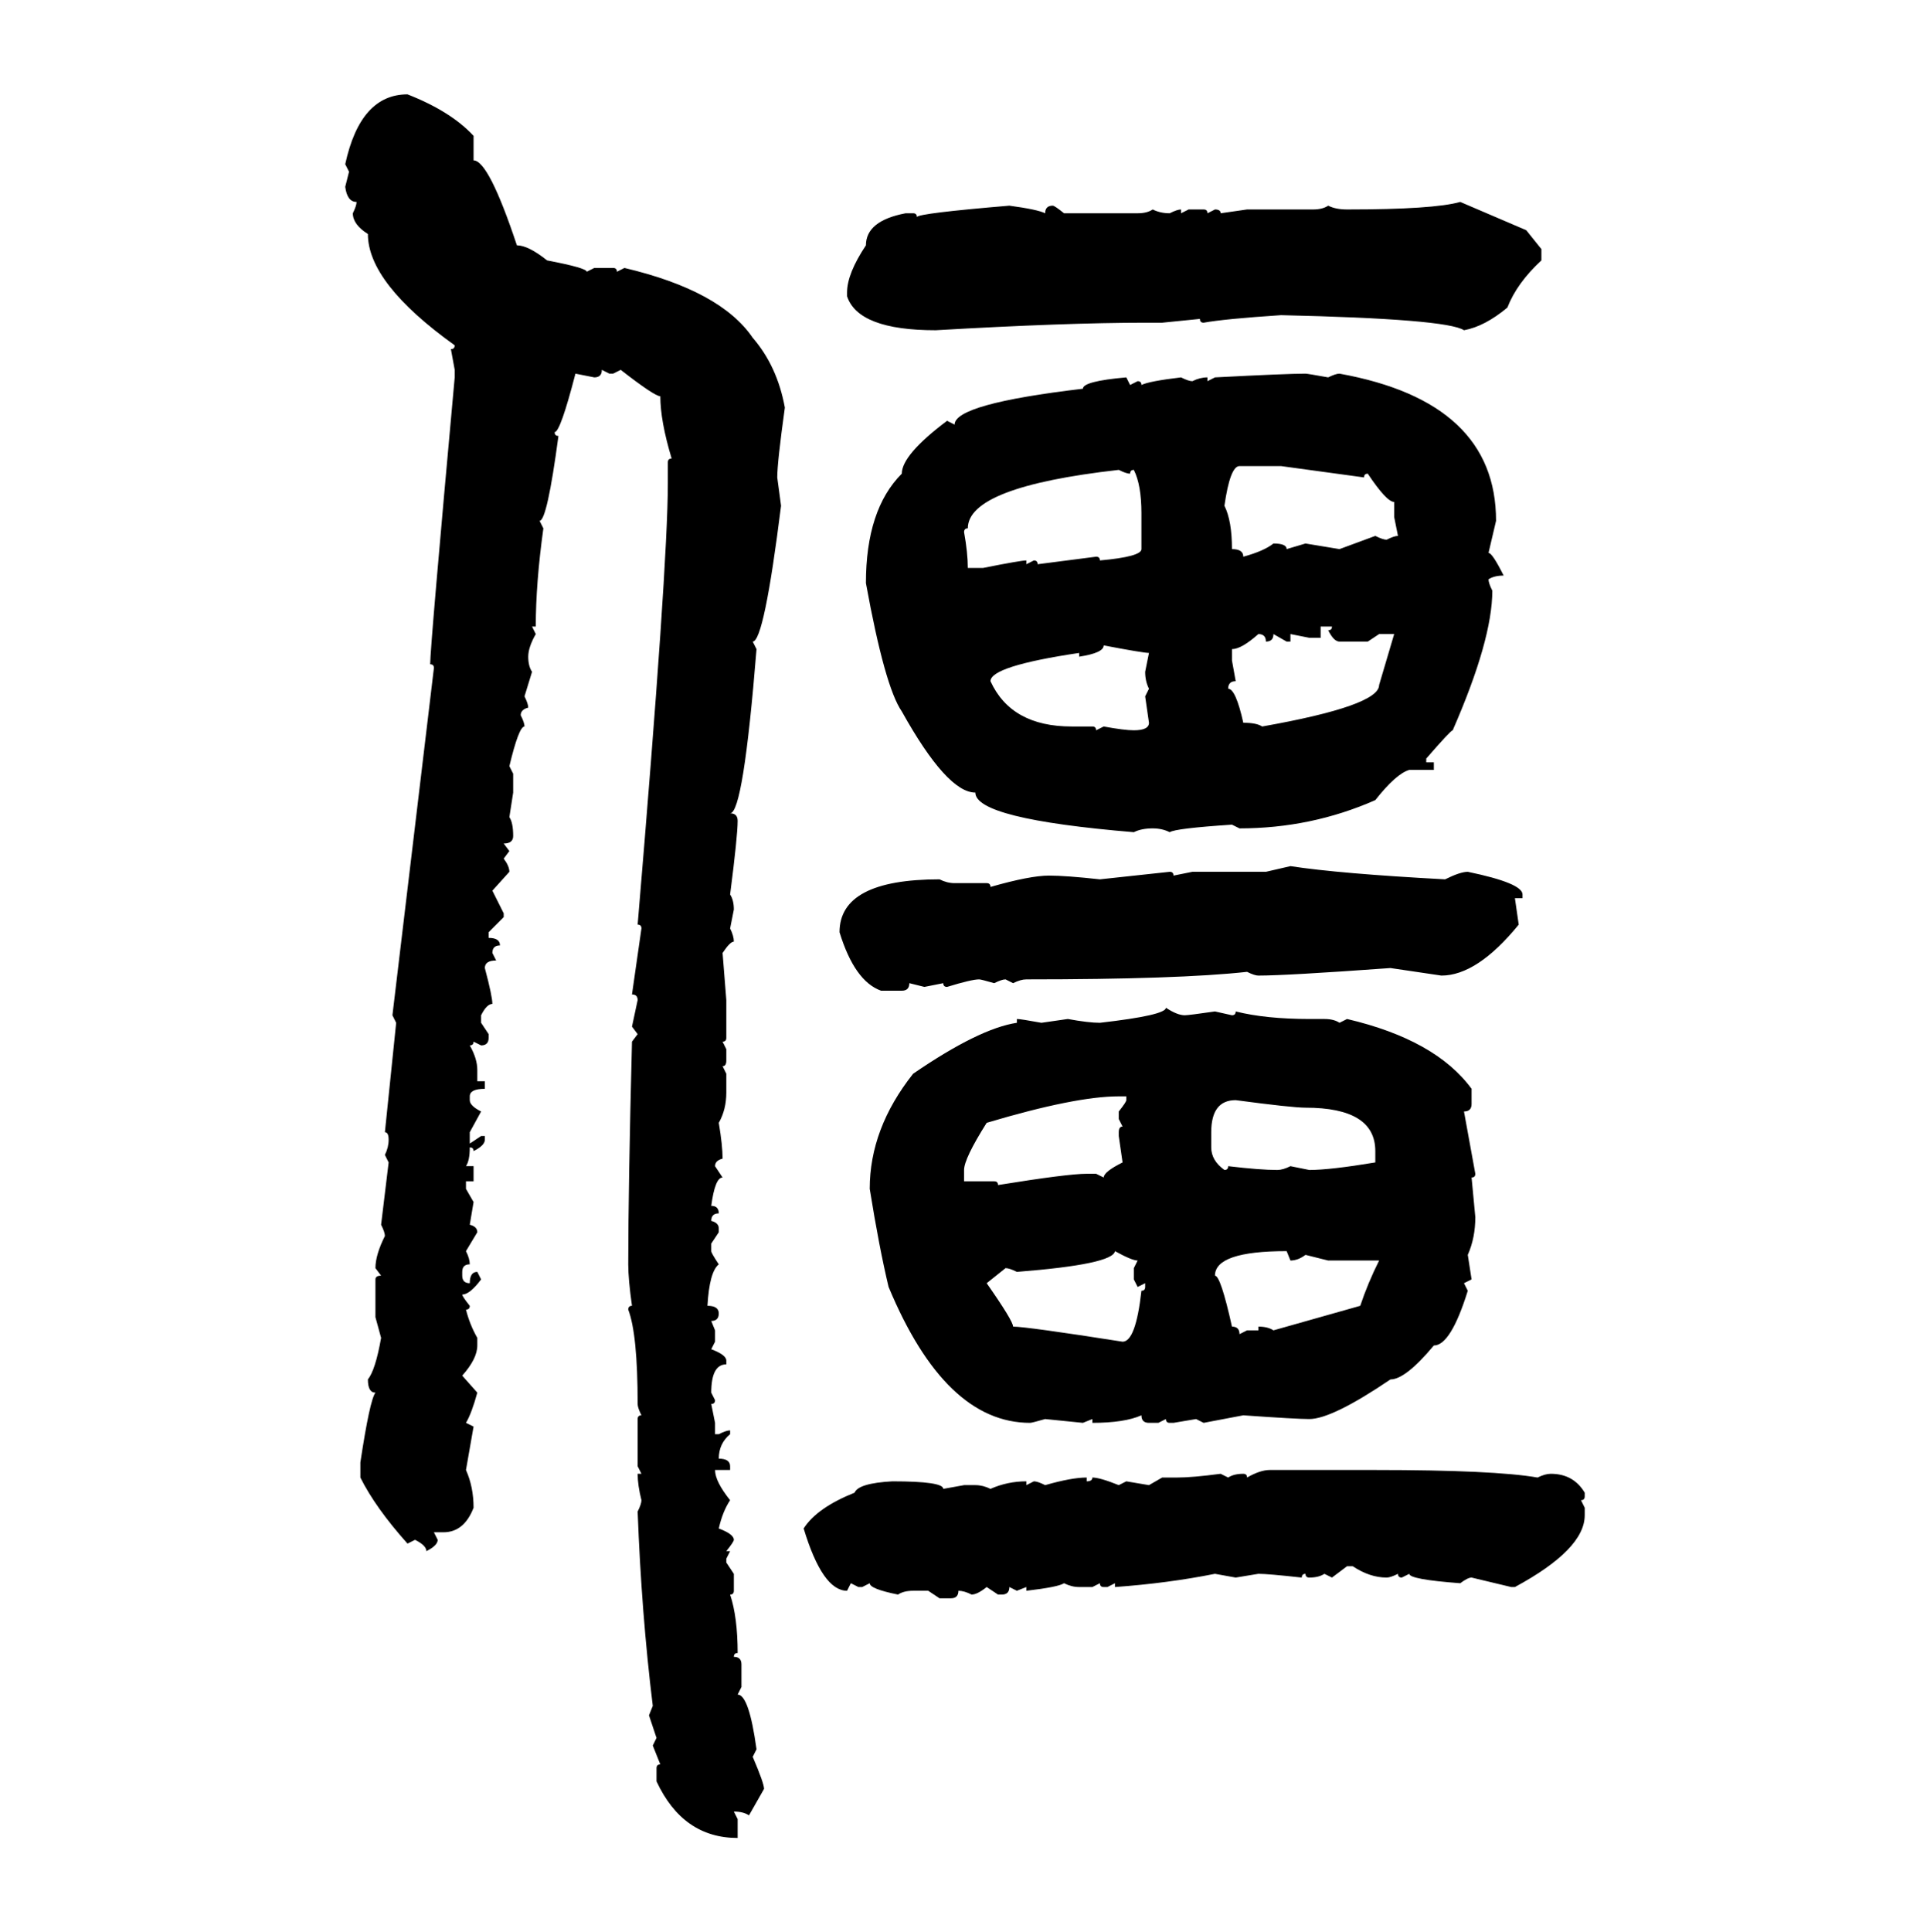 <svg xmlns="http://www.w3.org/2000/svg" xmlns:xlink="http://www.w3.org/1999/xlink" width="299.707" height="300"><path d="M63.28 14.65L63.28 14.65Q70.02 17.29 73.54 21.09L73.54 21.09L73.54 24.90Q75.88 24.90 80.27 38.09L80.27 38.09Q82.03 38.09 84.96 40.43L84.96 40.43Q91.11 41.60 91.11 42.19L91.11 42.19L92.29 41.60L95.21 41.60Q95.80 41.60 95.80 42.19L95.80 42.19L96.97 41.60Q111.91 45.12 116.89 52.44L116.89 52.44Q120.70 56.84 121.88 63.28L121.88 63.28Q120.70 71.78 120.70 74.12L120.70 74.12L121.29 78.52Q118.65 99.61 116.89 99.61L116.89 99.61L117.48 100.78Q115.43 126.27 113.38 126.27L113.38 126.27Q114.55 126.27 114.55 127.44L114.55 127.44Q114.55 129.79 113.38 138.87L113.38 138.87Q113.96 139.75 113.96 141.21L113.96 141.21L113.38 144.14Q113.96 145.31 113.96 146.19L113.96 146.19Q113.38 146.19 112.21 147.95L112.21 147.95L112.79 155.27L112.79 161.13Q112.79 161.72 112.21 161.72L112.21 161.72L112.79 162.89L112.79 164.65Q112.79 165.53 112.21 165.53L112.21 165.53L112.79 166.70L112.79 169.63Q112.79 172.27 111.62 174.32L111.62 174.32Q112.21 177.83 112.21 179.88L112.21 179.88Q111.04 180.18 111.04 181.05L111.04 181.05L112.21 182.81Q111.04 182.81 110.45 187.21L110.45 187.21Q111.62 187.21 111.62 188.38L111.62 188.38Q110.45 188.38 110.45 189.55L110.45 189.55Q111.62 189.84 111.62 190.72L111.62 190.72L111.62 191.31L110.45 193.07L110.45 194.24Q110.45 194.53 111.62 196.29L111.62 196.29Q110.16 197.46 109.86 202.73L109.86 202.73Q111.62 202.73 111.62 203.91L111.62 203.91Q111.62 205.08 110.45 205.08L110.45 205.08L111.04 206.54L111.04 208.30L110.45 209.47Q112.79 210.35 112.79 211.23L112.79 211.23L112.79 211.82Q110.45 211.82 110.45 216.21L110.45 216.21L111.04 217.38Q111.04 217.97 110.45 217.97L110.45 217.97L111.04 220.90L111.04 222.66L111.62 222.66Q112.79 222.07 113.38 222.07L113.38 222.07L113.38 222.66Q111.62 224.12 111.62 226.46L111.62 226.46Q113.38 226.46 113.38 227.64L113.38 227.64L113.38 228.22L111.04 228.22Q111.04 229.98 113.38 232.91L113.38 232.91Q112.21 234.67 111.62 237.30L111.62 237.30Q113.96 238.18 113.96 239.06L113.96 239.06Q113.96 239.36 112.79 240.82L112.79 240.82L113.38 240.82L112.79 241.99L112.79 242.58L113.96 244.34L113.96 246.97Q113.96 247.56 113.38 247.56L113.38 247.56Q114.55 251.07 114.55 256.64L114.55 256.64Q113.96 256.64 113.96 257.23L113.96 257.23Q115.14 257.23 115.14 258.40L115.14 258.40L115.14 261.91L114.55 263.09Q116.31 263.09 117.48 271.58L117.48 271.58L116.89 272.75Q118.65 276.86 118.65 277.73L118.65 277.73L116.31 281.84Q115.43 281.25 113.96 281.25L113.96 281.25L114.55 282.42L114.55 285.35Q106.05 285.35 101.95 276.56L101.95 276.56L101.95 274.51Q101.95 273.93 102.54 273.93L102.54 273.93L101.37 271.00L101.95 269.82L100.78 266.31L101.37 264.84Q99.61 250.49 99.02 234.67L99.02 234.67Q99.61 233.50 99.61 232.91L99.61 232.91Q99.02 230.57 99.02 228.81L99.02 228.81L99.61 228.81L99.02 227.64L99.02 220.31Q99.02 219.73 99.61 219.73L99.61 219.73Q99.02 218.55 99.02 217.97L99.02 217.97Q99.02 207.13 97.56 203.32L97.56 203.32Q97.56 202.73 98.14 202.73L98.14 202.73Q97.56 198.63 97.56 196.29L97.56 196.29Q97.56 184.57 98.14 161.72L98.14 161.72L99.02 160.55L98.14 159.38L99.02 155.27Q99.02 154.39 98.14 154.39L98.14 154.39L99.61 144.14Q99.61 143.55 99.02 143.55L99.02 143.55Q103.71 87.89 103.71 75L103.71 75L103.71 71.78Q103.71 71.19 104.30 71.19L104.30 71.19Q102.54 65.33 102.54 61.52L102.54 61.52Q101.66 61.52 96.39 57.42L96.39 57.42L95.21 58.01L94.63 58.01L93.46 57.42Q93.46 58.59 92.29 58.59L92.29 58.59L89.36 58.01Q87.01 67.09 86.13 67.09L86.13 67.09Q86.13 67.68 86.72 67.68L86.72 67.68Q84.96 80.86 83.79 80.86L83.79 80.86L84.38 82.03Q83.20 90.53 83.20 97.27L83.20 97.27L82.62 97.27L83.20 98.44Q82.03 100.49 82.03 101.95L82.03 101.95Q82.03 103.42 82.62 104.30L82.62 104.30L81.45 108.11Q82.03 109.28 82.03 109.86L82.03 109.86Q80.86 110.16 80.86 111.04L80.86 111.04Q81.45 112.21 81.45 112.79L81.45 112.79Q80.57 112.79 79.10 118.95L79.10 118.95L79.69 120.12L79.69 123.05L79.10 126.86Q79.69 127.73 79.69 129.79L79.69 129.79Q79.69 130.96 78.22 130.96L78.22 130.96L79.10 132.13L78.22 133.30Q79.10 134.47 79.10 135.35L79.10 135.35L76.46 138.28L78.22 141.80L78.22 142.38L75.88 144.73L75.88 145.61Q77.64 145.61 77.64 146.78L77.64 146.78Q76.46 146.78 76.46 147.95L76.46 147.95L77.05 149.12Q75.29 149.12 75.29 150.29L75.29 150.29Q76.46 154.69 76.46 155.86L76.46 155.86Q75.59 155.86 74.71 157.62L74.71 157.62L74.71 158.79L75.88 160.55L75.88 161.13Q75.88 162.30 74.71 162.30L74.71 162.30L73.54 161.72Q73.54 162.30 72.95 162.30L72.95 162.30Q74.12 164.36 74.12 166.11L74.12 166.11L74.12 167.87L75.29 167.87L75.29 169.04Q72.95 169.04 72.95 170.21L72.95 170.21L72.95 170.80Q72.95 171.68 74.71 172.56L74.71 172.56L72.95 175.78L72.95 177.54L74.71 176.37L75.29 176.37L75.29 176.95Q75.29 177.83 73.54 178.71L73.54 178.71Q73.54 178.13 72.95 178.13L72.95 178.13Q72.95 180.18 72.36 181.05L72.36 181.05L73.54 181.05L73.54 183.40L72.36 183.40L72.36 184.57L73.54 186.62L72.95 190.14Q74.12 190.43 74.12 191.31L74.12 191.31L72.36 194.24Q72.95 195.41 72.95 196.29L72.95 196.29Q71.78 196.29 71.78 197.46L71.78 197.46L71.78 198.05Q71.78 199.22 72.95 199.22L72.95 199.22Q72.95 197.46 74.12 197.46L74.12 197.46L74.71 198.63Q72.95 200.98 71.78 200.98L71.78 200.98Q71.78 201.27 72.95 202.73L72.95 202.73Q72.95 203.32 72.36 203.32L72.36 203.32Q72.95 205.66 74.12 207.71L74.12 207.71L74.12 208.89Q74.12 210.94 71.78 213.57L71.78 213.57L74.12 216.21Q73.24 219.43 72.36 220.90L72.36 220.90L73.54 221.48L72.36 228.22Q73.54 230.86 73.54 234.08L73.54 234.08Q72.07 237.89 68.85 237.89L68.85 237.89L67.38 237.89L67.97 239.06Q67.97 239.94 66.21 240.82L66.21 240.82Q66.21 239.94 64.45 239.06L64.45 239.06L63.28 239.65Q58.30 234.08 55.96 229.39L55.96 229.39L55.96 227.05Q57.42 217.38 58.30 216.21L58.30 216.21Q57.13 216.21 57.13 214.16L57.13 214.16Q58.30 212.70 59.18 207.71L59.18 207.71L58.30 204.49L58.30 198.63Q58.30 198.05 59.18 198.05L59.18 198.05L58.30 196.88Q58.30 194.82 59.77 191.89L59.77 191.89Q59.77 191.31 59.18 190.14L59.18 190.14L60.35 180.47L59.77 179.30Q60.35 178.13 60.35 176.95L60.35 176.95Q60.35 175.78 59.77 175.78L59.77 175.78L61.52 158.79L60.94 157.62L67.38 103.71Q67.38 103.13 66.80 103.13L66.80 103.13Q66.80 100.49 70.61 58.59L70.61 58.59L70.61 57.42L70.02 54.20Q70.61 54.20 70.61 53.61L70.61 53.61Q57.13 43.95 57.13 36.33L57.13 36.33Q54.79 34.86 54.79 33.11L54.79 33.11Q55.37 31.93 55.37 31.35L55.37 31.35Q53.91 31.35 53.61 29.00L53.61 29.00L54.20 26.66L53.61 25.49Q55.96 14.65 63.28 14.65ZM226.76 31.35L226.76 31.35L237.01 35.74L239.36 38.67L239.36 40.43Q235.55 43.95 234.08 47.75L234.08 47.75Q230.57 50.68 227.34 51.27L227.34 51.27Q224.71 49.51 198.93 48.93L198.93 48.93Q190.14 49.51 186.91 50.10L186.91 50.10Q186.33 50.10 186.33 49.51L186.33 49.51L180.47 50.10L177.83 50.10Q165.53 50.10 145.31 51.27L145.31 51.27Q133.30 51.27 131.54 46.00L131.54 46.00L131.54 45.41Q131.54 42.48 134.47 38.09L134.47 38.09Q134.47 34.28 140.63 33.11L140.63 33.11L141.80 33.11Q142.38 33.11 142.38 33.69L142.38 33.69Q142.68 33.11 156.74 31.93L156.74 31.93Q161.13 32.52 162.30 33.11L162.30 33.11Q162.30 31.93 163.48 31.93L163.48 31.93Q163.77 31.93 165.23 33.11L165.23 33.11L176.66 33.11Q178.13 33.11 179.00 32.52L179.00 32.52Q180.18 33.11 181.64 33.11L181.64 33.11Q182.81 32.52 183.40 32.52L183.40 32.52L183.40 33.11L184.57 32.52L186.91 32.52Q187.50 32.52 187.50 33.11L187.50 33.11L188.67 32.52Q189.55 32.52 189.55 33.11L189.55 33.11L193.65 32.52L203.91 32.52Q205.37 32.52 206.25 31.93L206.25 31.93Q207.42 32.52 209.18 32.52L209.18 32.52Q222.66 32.52 226.76 31.35ZM202.73 58.01L202.73 58.01Q203.03 58.01 206.25 58.59L206.25 58.59Q207.42 58.01 208.01 58.01L208.01 58.01Q232.32 62.40 232.32 80.86L232.32 80.86L231.15 85.84Q231.74 85.84 233.50 89.36L233.50 89.36Q232.03 89.36 231.15 89.94L231.15 89.94Q231.15 90.53 231.74 91.70L231.74 91.70Q231.74 99.32 225.59 113.38L225.59 113.38Q225.29 113.38 221.48 117.77L221.48 117.77L221.48 118.36L222.66 118.36L222.66 119.53L218.85 119.53Q216.80 120.12 213.57 124.22L213.57 124.22Q203.61 128.61 192.48 128.61L192.48 128.61L191.31 128.03Q182.52 128.61 181.64 129.20L181.64 129.20Q180.47 128.61 179.00 128.61L179.00 128.61Q177.25 128.61 176.07 129.20L176.07 129.20Q151.46 127.15 151.46 123.05L151.46 123.05Q147.07 123.05 140.04 110.45L140.04 110.45Q137.40 106.64 134.47 90.53L134.47 90.53Q134.47 79.10 140.04 73.54L140.04 73.54Q140.04 70.61 147.07 65.33L147.07 65.33L148.24 65.92Q148.24 62.70 168.16 60.35L168.16 60.35Q168.16 59.18 174.90 58.59L174.90 58.59L175.49 59.77L176.66 59.18Q177.25 59.18 177.25 59.77L177.25 59.77Q178.42 59.18 183.40 58.59L183.40 58.59Q184.57 59.18 185.16 59.18L185.16 59.18Q186.33 58.59 187.50 58.59L187.50 58.59L187.50 59.18L188.67 58.59Q199.80 58.01 202.73 58.01ZM190.14 78.52L190.14 78.52Q191.31 80.86 191.31 85.25L191.31 85.25Q193.07 85.25 193.07 86.43L193.07 86.43Q196.29 85.55 197.75 84.38L197.75 84.38Q199.80 84.38 199.80 85.25L199.80 85.25L202.73 84.38L208.01 85.25L213.57 83.20Q214.75 83.79 215.33 83.79L215.33 83.79Q216.50 83.20 217.09 83.20L217.09 83.20L216.50 80.27L216.50 77.93Q215.33 77.93 212.40 73.54L212.40 73.54Q211.82 73.54 211.82 74.12L211.82 74.12L198.93 72.36L192.48 72.36Q191.02 72.36 190.14 78.52ZM149.71 82.62L149.71 82.62Q150.29 85.84 150.29 88.18L150.29 88.18L152.64 88.18Q158.50 87.01 159.38 87.01L159.38 87.01L159.38 87.60L160.55 87.01Q161.13 87.01 161.13 87.60L161.13 87.60L170.21 86.43Q170.80 86.43 170.80 87.01L170.80 87.01Q177.25 86.43 177.25 85.25L177.25 85.25L177.25 79.69Q177.25 75.29 176.07 72.95L176.07 72.95Q175.49 72.95 175.49 73.54L175.49 73.54Q174.90 73.54 173.73 72.95L173.73 72.95Q150.29 75.59 150.29 82.03L150.29 82.03Q149.71 82.03 149.71 82.62ZM206.84 97.27L205.08 97.27L205.08 99.02L203.32 99.02L200.39 98.44L200.39 99.61L199.80 99.61L197.75 98.44Q197.75 99.61 196.58 99.61L196.58 99.61Q196.58 98.44 195.41 98.44L195.41 98.44Q192.77 100.78 191.31 100.78L191.31 100.78L191.31 102.54L191.89 105.76Q190.72 105.76 190.72 106.93L190.72 106.93Q191.89 106.93 193.07 112.21L193.07 112.21Q195.12 112.21 196.00 112.79L196.00 112.79Q214.16 109.57 214.16 106.35L214.16 106.35L216.50 98.44L214.16 98.44L212.40 99.61L208.01 99.61Q207.13 99.61 206.25 97.85L206.25 97.85Q206.84 97.85 206.84 97.27L206.84 97.27ZM171.39 100.20L171.39 100.20Q171.39 101.37 167.58 101.95L167.58 101.95L167.58 101.37Q153.81 103.42 153.81 105.76L153.81 105.76Q157.03 112.79 166.41 112.79L166.41 112.79L169.63 112.79Q170.21 112.79 170.21 113.38L170.21 113.38L171.39 112.79Q174.61 113.38 176.07 113.38L176.07 113.38Q178.42 113.38 178.42 112.21L178.42 112.21L177.83 108.11L178.42 106.93Q177.83 105.76 177.83 104.30L177.83 104.30L178.42 101.37Q177.54 101.37 171.39 100.20ZM196.58 135.35L200.39 134.47Q208.01 135.64 224.41 136.52L224.41 136.52Q226.76 135.35 227.93 135.35L227.93 135.35Q236.43 137.11 236.43 138.87L236.43 138.87L236.43 139.45L235.25 139.45L235.84 143.55Q229.39 151.46 223.83 151.46L223.83 151.46L215.92 150.29Q199.80 151.46 195.41 151.46L195.41 151.46Q194.82 151.46 193.65 150.88L193.65 150.88Q183.11 152.05 159.38 152.05L159.38 152.05Q158.50 152.05 157.32 152.64L157.32 152.64L156.15 152.05Q155.57 152.05 154.39 152.64L154.39 152.64Q152.34 152.05 152.05 152.05L152.05 152.05Q150.88 152.05 147.07 153.22L147.07 153.22Q146.48 153.22 146.48 152.64L146.48 152.64L143.55 153.22L141.21 152.64Q141.21 153.81 140.04 153.81L140.04 153.81L136.82 153.81Q132.71 152.34 130.37 144.73L130.37 144.73Q130.37 136.52 145.90 136.52L145.90 136.52Q147.07 137.11 148.24 137.11L148.24 137.11L153.22 137.11Q153.81 137.11 153.81 137.70L153.81 137.70Q159.96 135.94 162.89 135.94L162.89 135.94Q165.53 135.94 170.80 136.52L170.80 136.52L181.64 135.35Q182.23 135.35 182.23 135.94L182.23 135.94L185.16 135.35L196.58 135.35ZM181.05 156.45L181.05 156.45Q182.81 157.62 183.98 157.62L183.98 157.62Q184.57 157.62 188.67 157.03L188.67 157.03L191.31 157.62Q191.89 157.62 191.89 157.03L191.89 157.03Q196.58 158.20 203.32 158.20L203.32 158.20L205.66 158.20Q207.13 158.20 208.01 158.79L208.01 158.79L209.18 158.20Q222.95 161.43 228.52 169.04L228.52 169.04L228.52 171.39Q228.52 172.56 227.34 172.56L227.34 172.56L229.10 182.23Q229.10 182.81 228.52 182.81L228.52 182.81L229.10 188.96Q229.10 192.19 227.93 194.82L227.93 194.82L228.52 198.63L227.34 199.22L227.93 200.39Q225.29 208.89 222.66 208.89L222.66 208.89Q218.26 214.16 215.92 214.16L215.92 214.16Q206.84 220.31 203.32 220.31L203.32 220.31Q201.27 220.31 193.07 219.73L193.07 219.73L186.91 220.90L185.74 220.31L182.23 220.90L181.64 220.90Q181.05 220.90 181.05 220.31L181.05 220.31L179.88 220.90L178.42 220.90Q177.25 220.90 177.25 219.73L177.25 219.73Q174.61 220.90 169.63 220.90L169.63 220.90L169.63 220.31L168.16 220.90L162.30 220.31Q160.25 220.90 159.96 220.90L159.96 220.90Q146.78 220.90 137.99 199.80L137.99 199.80Q136.52 193.65 135.06 184.57L135.06 184.57Q135.06 175.20 141.80 166.70L141.80 166.70Q152.05 159.67 157.91 158.79L157.91 158.79L157.91 158.20Q158.50 158.20 161.72 158.79L161.72 158.79L165.82 158.20Q169.04 158.79 170.80 158.79L170.80 158.79Q181.05 157.62 181.05 156.45ZM149.71 181.64L149.71 181.64L149.71 183.40L154.39 183.40Q154.98 183.40 154.98 183.98L154.98 183.98Q165.82 182.23 168.75 182.23L168.75 182.23L170.21 182.23L171.39 182.81Q171.39 181.93 174.32 180.47L174.32 180.47L173.73 176.37L173.73 175.78Q173.73 174.90 174.32 174.90L174.32 174.90L173.73 173.73L173.73 172.56Q174.90 171.09 174.90 170.80L174.90 170.80L174.90 170.21L173.73 170.21Q166.99 170.21 153.22 174.32L153.22 174.32Q149.71 179.88 149.71 181.64ZM188.09 175.78L188.09 175.78L188.09 178.13Q188.09 180.18 190.14 181.64L190.14 181.64Q190.72 181.64 190.72 181.05L190.72 181.05Q195.70 181.64 198.34 181.64L198.34 181.64Q199.22 181.64 200.39 181.05L200.39 181.05L203.32 181.64Q206.54 181.64 213.57 180.47L213.57 180.47L213.57 178.71Q213.57 171.97 202.73 171.97L202.73 171.97Q200.68 171.97 191.89 170.80L191.89 170.80Q188.09 170.80 188.09 175.78ZM173.14 194.24L173.14 194.24Q172.85 196.29 157.91 197.46L157.91 197.46Q156.74 196.88 156.15 196.88L156.15 196.88L153.22 199.22Q157.32 205.08 157.32 205.96L157.32 205.96Q159.38 205.96 174.32 208.30L174.32 208.30Q176.37 208.30 177.25 200.39L177.25 200.39Q177.83 200.39 177.83 199.80L177.83 199.80L177.83 199.22L176.66 199.80L176.07 198.63L176.07 196.88L176.66 195.70Q175.78 195.70 173.14 194.24ZM188.67 198.05L188.67 198.05Q189.55 198.05 191.31 205.96L191.31 205.96Q192.48 205.96 192.48 207.13L192.48 207.13L193.65 206.54L195.41 206.54L195.41 205.96Q196.88 205.96 197.75 206.54L197.75 206.54L211.23 202.73Q212.40 199.22 214.16 195.70L214.16 195.70L206.25 195.70L202.73 194.82Q201.56 195.70 200.39 195.70L200.39 195.70L199.80 194.24Q188.67 194.24 188.67 198.05ZM197.17 228.22L197.17 228.22L213.57 228.22Q232.03 228.22 238.77 229.39L238.77 229.39Q239.94 228.81 240.82 228.81L240.82 228.81Q244.34 228.81 246.09 231.74L246.09 231.74L246.09 232.32Q246.09 232.91 245.51 232.91L245.51 232.91L246.09 234.08L246.09 235.25Q246.09 240.53 235.25 246.39L235.25 246.39L234.67 246.39L228.52 244.92Q227.93 244.92 226.76 245.80L226.76 245.80Q218.85 245.21 218.85 244.34L218.85 244.34L217.68 244.92Q217.09 244.92 217.09 244.34L217.09 244.34Q215.92 244.92 215.33 244.92L215.33 244.92Q212.70 244.92 210.06 243.16L210.06 243.16L209.18 243.16L206.84 244.92L205.66 244.34Q204.79 244.92 203.32 244.92L203.32 244.92Q202.73 244.92 202.73 244.34L202.73 244.34Q202.15 244.34 202.15 244.92L202.15 244.92Q196.88 244.34 195.41 244.34L195.41 244.34L191.89 244.92L188.67 244.34Q181.35 245.80 173.14 246.39L173.14 246.39L173.14 245.80L171.97 246.39L171.39 246.39Q170.80 246.39 170.80 245.80L170.80 245.80L169.63 246.39L167.58 246.39Q166.41 246.39 165.23 245.80L165.23 245.80Q164.36 246.39 159.38 246.97L159.38 246.97L159.38 246.39L157.91 246.97L156.74 246.39Q156.74 247.56 155.57 247.56L155.57 247.56L154.98 247.56L153.22 246.39Q151.76 247.56 150.88 247.56L150.88 247.56Q149.71 246.97 148.83 246.97L148.83 246.97Q148.83 248.14 147.66 248.14L147.66 248.14L145.90 248.14L144.14 246.97L141.80 246.97Q140.33 246.97 139.45 247.56L139.45 247.56Q135.06 246.68 135.06 245.80L135.06 245.80L133.89 246.39L133.30 246.39L132.13 245.80L131.54 246.97Q127.73 246.97 124.80 237.30L124.80 237.30Q126.86 234.08 132.71 231.74L132.71 231.74Q133.30 230.27 138.57 229.98L138.57 229.98Q146.48 229.98 146.48 231.15L146.48 231.15L149.71 230.57L151.46 230.57Q152.64 230.57 153.81 231.15L153.81 231.15Q156.45 229.98 159.38 229.98L159.38 229.98L159.38 230.57L160.55 229.98Q161.13 229.98 162.30 230.57L162.30 230.57Q166.41 229.39 168.75 229.39L168.75 229.39L168.75 229.98Q169.63 229.98 169.63 229.39L169.63 229.39Q170.80 229.39 173.73 230.57L173.73 230.57L174.90 229.98L178.42 230.57L180.47 229.39L182.81 229.39Q185.16 229.39 189.55 228.81L189.55 228.81L190.72 229.39Q191.60 228.81 193.07 228.81L193.07 228.81Q193.65 228.81 193.65 229.39L193.65 229.39Q195.70 228.22 197.17 228.22Z"/></svg>